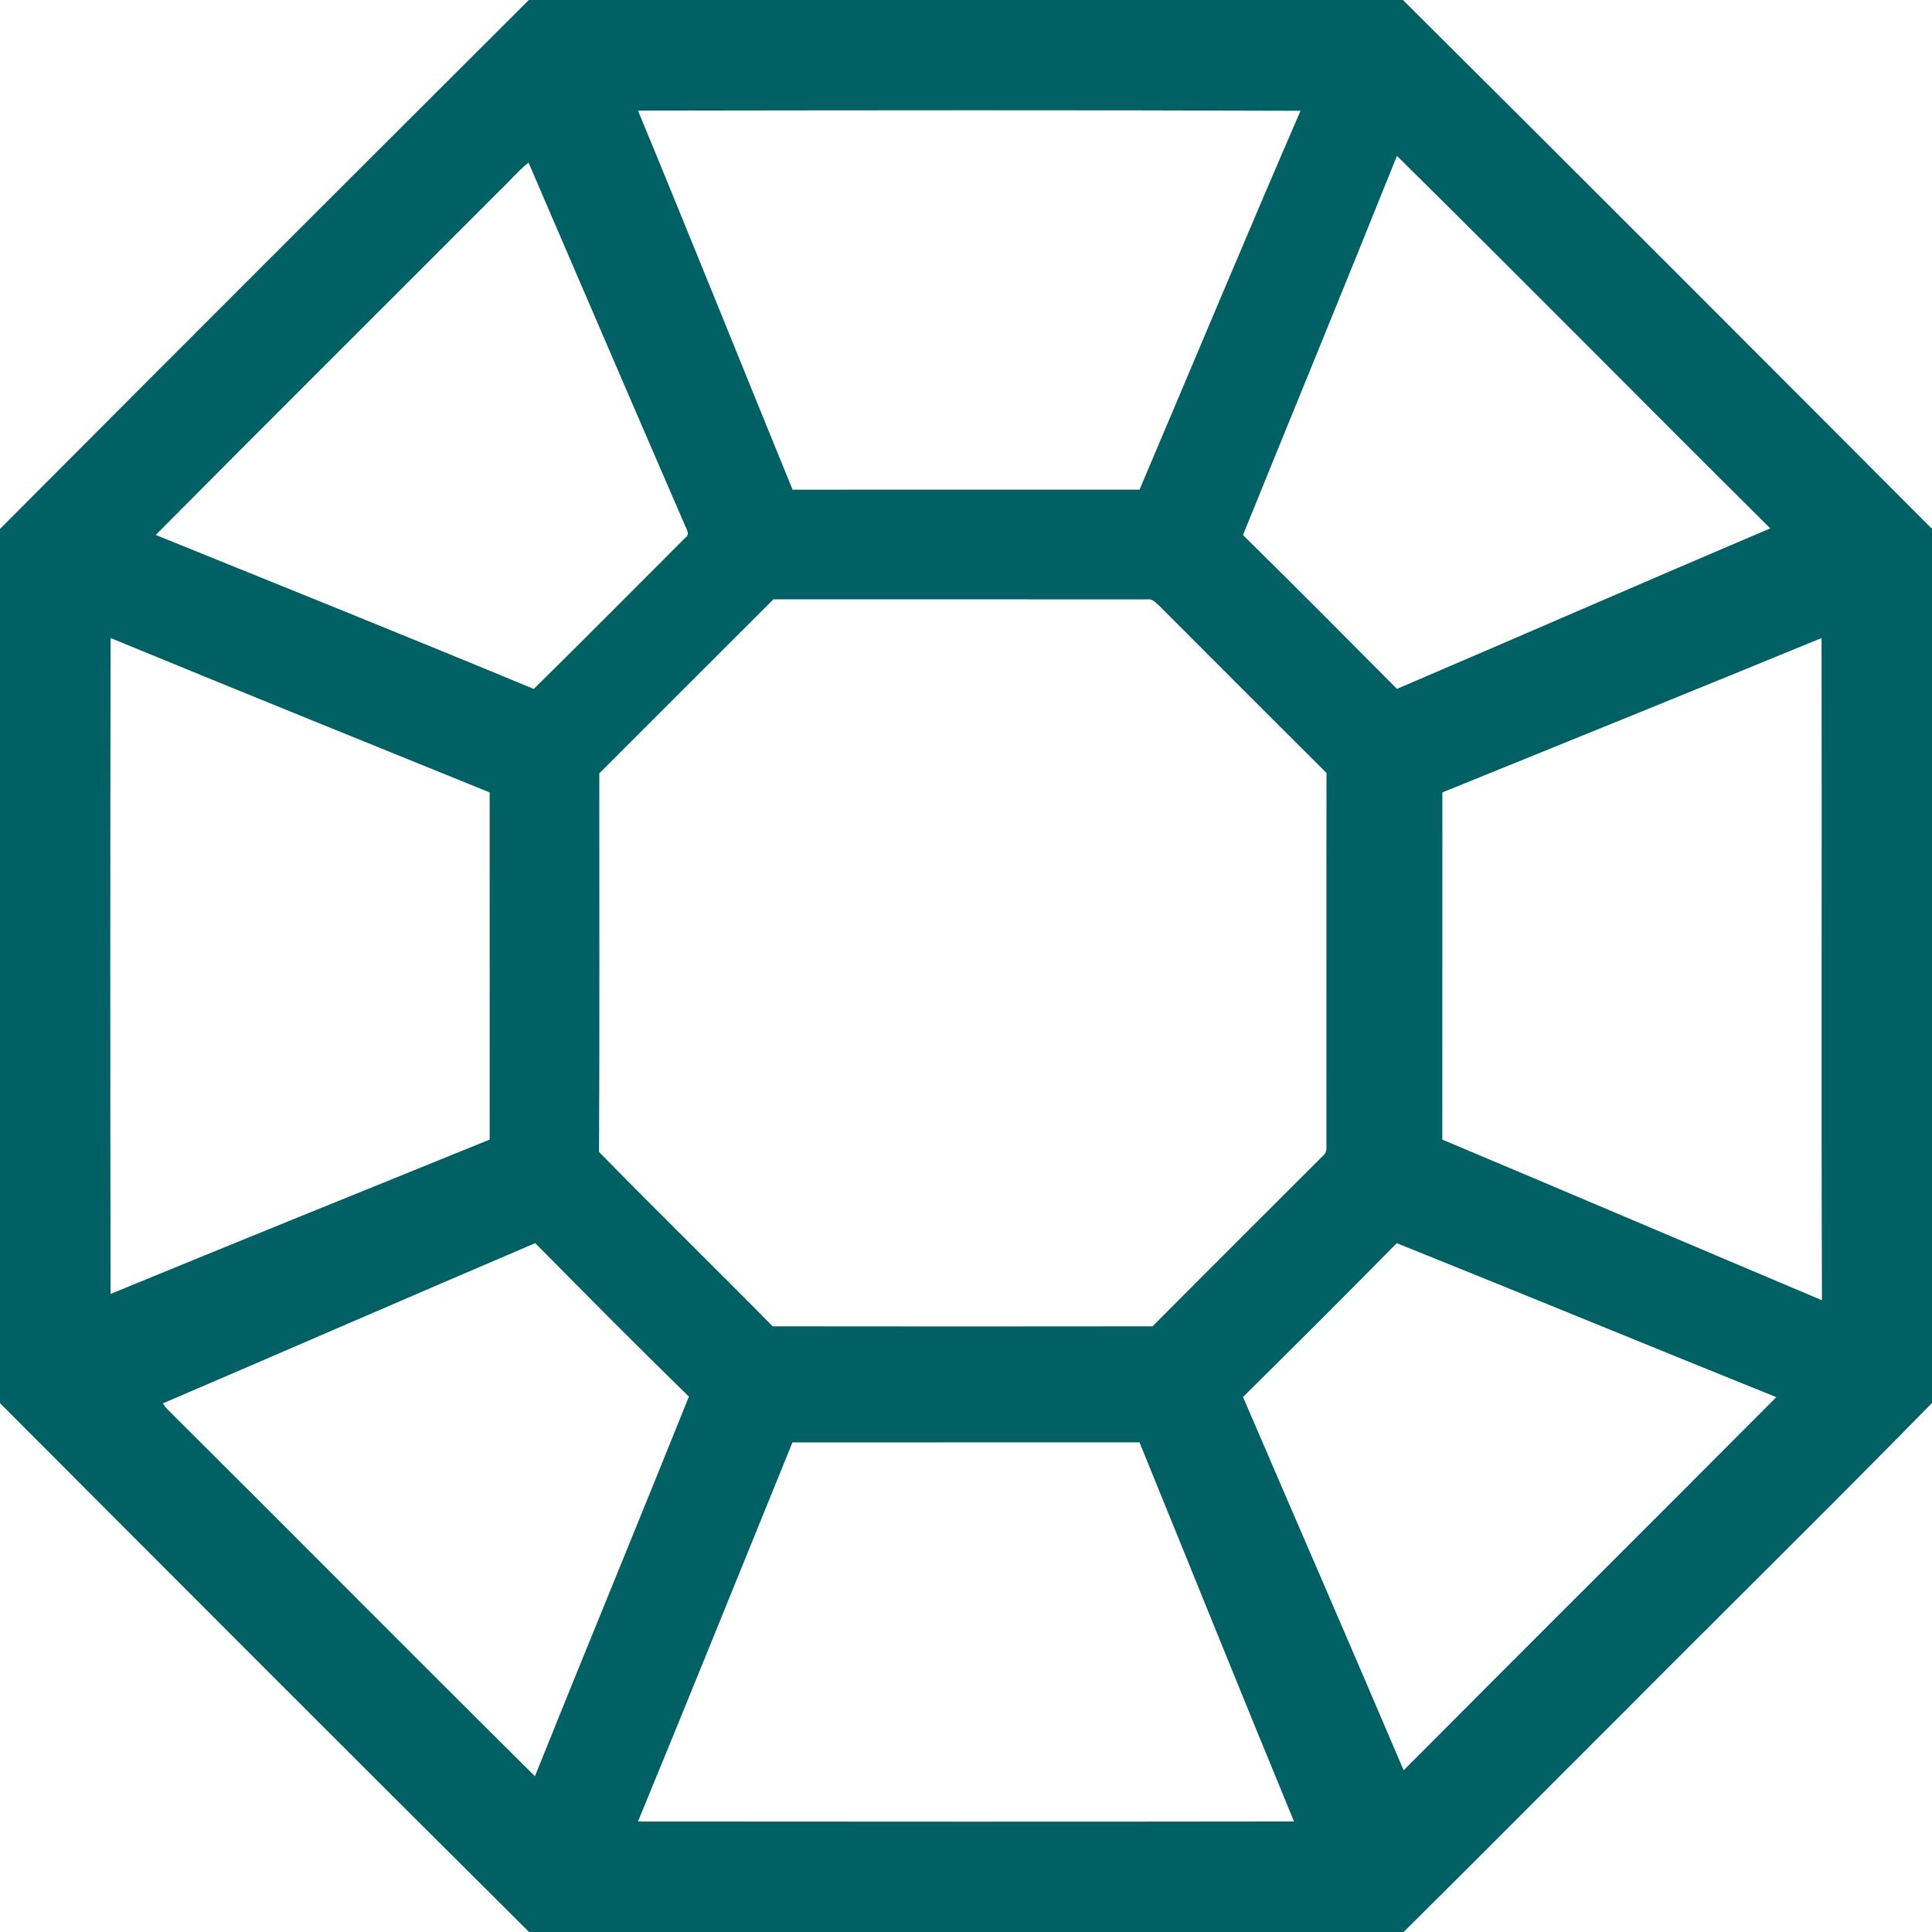 <?xml version="1.0" encoding="UTF-8" ?>
<!DOCTYPE svg PUBLIC "-//W3C//DTD SVG 1.1//EN" "http://www.w3.org/Graphics/SVG/1.1/DTD/svg11.dtd">
<svg width="512pt" height="512pt" viewBox="0 0 512 512" version="1.1" xmlns="http://www.w3.org/2000/svg">
<path fill="#006064" opacity="1.00" d=" M 140.15 0.00 L 371.79 0.00 C 418.65 46.58 465.33 93.37 512.00 140.15 L 512.00 371.81 C 484.57 399.79 456.62 427.27 428.99 455.06 C 409.97 474.02 391.06 493.10 371.97 512.00 L 140.21 512.00 C 93.35 465.42 46.67 418.62 0.00 371.85 L 0.00 140.17 C 46.62 93.36 93.37 46.66 140.15 0.00 M 169.07 29.31 C 182.90 62.72 196.35 96.29 210.04 129.77 C 240.69 129.75 271.34 129.76 301.99 129.76 C 316.21 96.29 330.20 62.72 344.65 29.36 C 286.13 29.14 227.59 29.23 169.07 29.31 M 370.20 41.31 C 356.75 74.86 342.99 108.29 329.40 141.79 C 343.10 155.28 356.66 168.91 370.21 182.56 C 403.22 168.45 436.11 154.06 469.14 140.02 C 436.07 107.20 403.36 74.02 370.20 41.31 M 132.44 50.49 C 102.07 80.93 71.56 111.24 41.27 141.77 C 74.69 155.30 108.15 168.76 141.45 182.58 C 154.93 169.34 168.22 155.88 181.60 142.52 C 183.14 141.53 181.65 139.92 181.30 138.71 C 167.49 106.87 153.79 74.97 140.06 43.08 C 137.29 45.30 135.02 48.06 132.44 50.49 M 158.82 204.94 C 158.80 238.38 158.92 271.82 158.75 305.27 C 173.94 320.82 189.52 335.99 204.77 351.49 C 238.32 351.54 271.87 351.53 305.43 351.49 C 320.41 336.41 335.48 321.42 350.51 306.38 C 351.23 305.78 351.57 305.02 351.52 304.09 C 351.54 271.01 351.48 237.93 351.54 204.85 C 336.77 190.16 322.06 175.42 307.35 160.67 C 306.40 159.89 305.51 158.62 304.11 158.85 C 271.06 158.80 238.01 158.85 204.96 158.83 C 189.55 174.17 174.21 189.58 158.82 204.94 M 29.30 342.91 C 62.73 329.15 96.26 315.60 129.77 302.00 C 129.75 271.33 129.75 240.66 129.76 210.00 C 96.26 196.41 62.74 182.86 29.31 169.08 C 29.20 227.03 29.21 284.97 29.30 342.91 M 382.24 210.00 C 382.24 240.67 382.25 271.34 382.23 302.01 C 415.80 316.12 449.29 330.42 482.84 344.58 C 482.62 286.09 482.85 227.59 482.73 169.09 C 449.27 182.83 415.75 196.41 382.24 210.00 M 43.16 371.91 C 43.52 372.50 43.95 373.05 44.45 373.56 C 76.95 405.88 109.21 438.45 141.76 470.72 C 155.25 437.14 169.08 403.70 182.57 370.12 C 168.84 356.73 155.33 343.09 141.84 329.45 C 108.90 343.49 76.07 357.81 43.16 371.91 M 329.41 370.21 C 343.58 403.20 357.92 436.11 371.98 469.15 C 404.83 436.11 437.89 403.29 470.74 370.26 C 437.18 356.75 403.73 342.93 370.15 329.45 C 356.68 343.15 343.07 356.71 329.41 370.21 M 210.01 382.25 C 196.37 415.74 182.86 449.29 169.07 482.72 C 227.02 482.77 284.98 482.79 342.93 482.71 C 329.12 449.28 315.64 415.73 301.98 382.24 C 271.32 382.25 240.67 382.23 210.01 382.25 Z" />
</svg>

